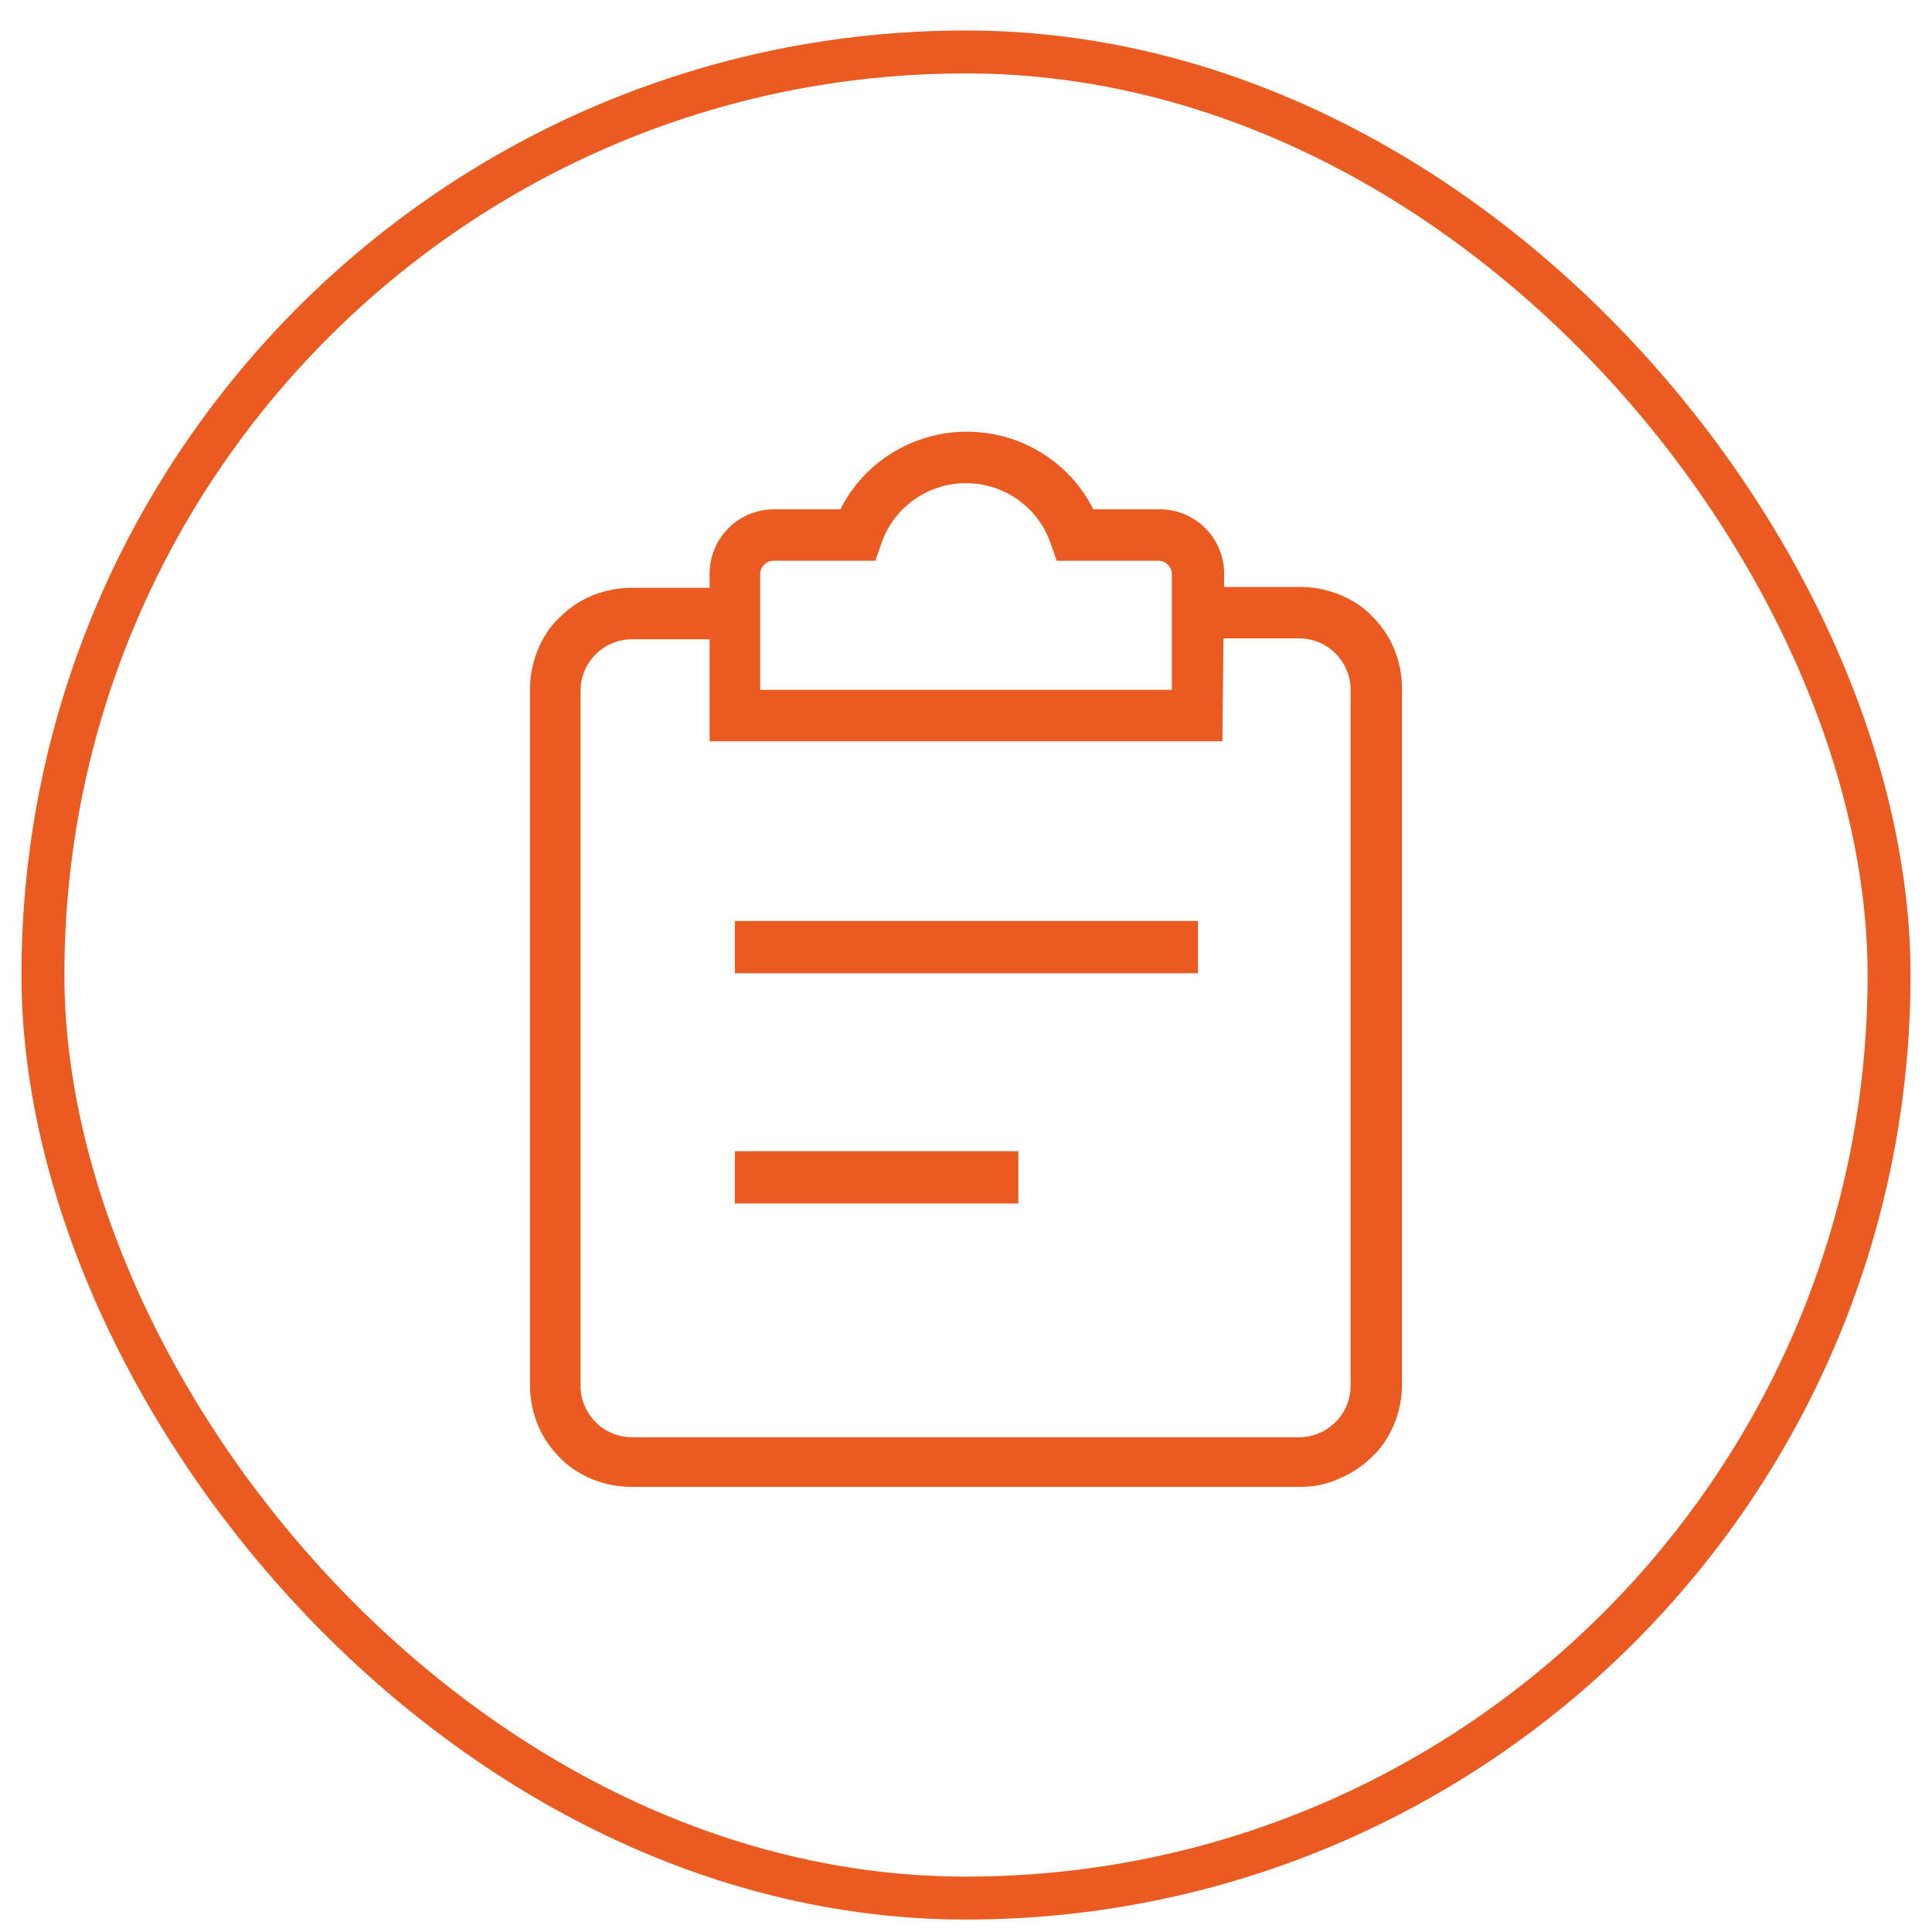 <svg width="45" height="45" viewBox="0 0 45 45" fill="none" xmlns="http://www.w3.org/2000/svg">
<rect x="1" y="1.21" width="43" height="43" rx="21.5" stroke="#EA5B21"/>
<path d="M17.117 21.451H27.903V22.669H17.117V21.451ZM17.117 26.813H23.719V28.032H17.117V26.813Z" fill="#EA5B21"/>
<path d="M30.28 34.633H14.72C14.395 34.633 14.091 34.572 13.786 34.451C13.502 34.329 13.238 34.166 13.034 33.943C12.811 33.719 12.648 33.476 12.527 33.191C12.405 32.886 12.344 32.582 12.344 32.257V16.068C12.344 15.743 12.405 15.438 12.527 15.133C12.648 14.849 12.811 14.585 13.034 14.382C13.258 14.158 13.502 13.996 13.786 13.874C14.091 13.752 14.395 13.691 14.72 13.691H17.077V14.89H14.72C14.07 14.89 13.522 15.418 13.522 16.088V32.277C13.522 32.927 14.05 33.476 14.72 33.476H30.259C30.909 33.476 31.458 32.947 31.458 32.277V16.068C31.458 15.418 30.93 14.869 30.259 14.869H27.923V13.671H30.28C30.605 13.671 30.909 13.732 31.214 13.854C31.498 13.976 31.762 14.138 31.966 14.361C32.189 14.585 32.352 14.829 32.473 15.113C32.595 15.418 32.656 15.723 32.656 16.047V32.236C32.656 32.562 32.595 32.866 32.473 33.171C32.352 33.455 32.189 33.719 31.966 33.922C31.742 34.146 31.498 34.308 31.214 34.43C30.909 34.572 30.605 34.633 30.28 34.633Z" fill="#EA5B21"/>
<path d="M28.472 17.266H16.528V13.366C16.528 12.533 17.199 11.863 18.031 11.863H19.575C20.124 10.766 21.261 10.055 22.52 10.055C23.78 10.055 24.917 10.766 25.466 11.863H27.01C27.842 11.863 28.513 12.533 28.513 13.366L28.472 17.266ZM17.727 16.068H27.294V13.366C27.294 13.204 27.152 13.061 26.989 13.061H24.613L24.471 12.655C24.186 11.822 23.394 11.254 22.5 11.254C21.606 11.254 20.814 11.822 20.53 12.655L20.388 13.061H18.011C17.849 13.061 17.706 13.204 17.706 13.366V16.068H17.727Z" fill="#EA5B21"/>
</svg>
